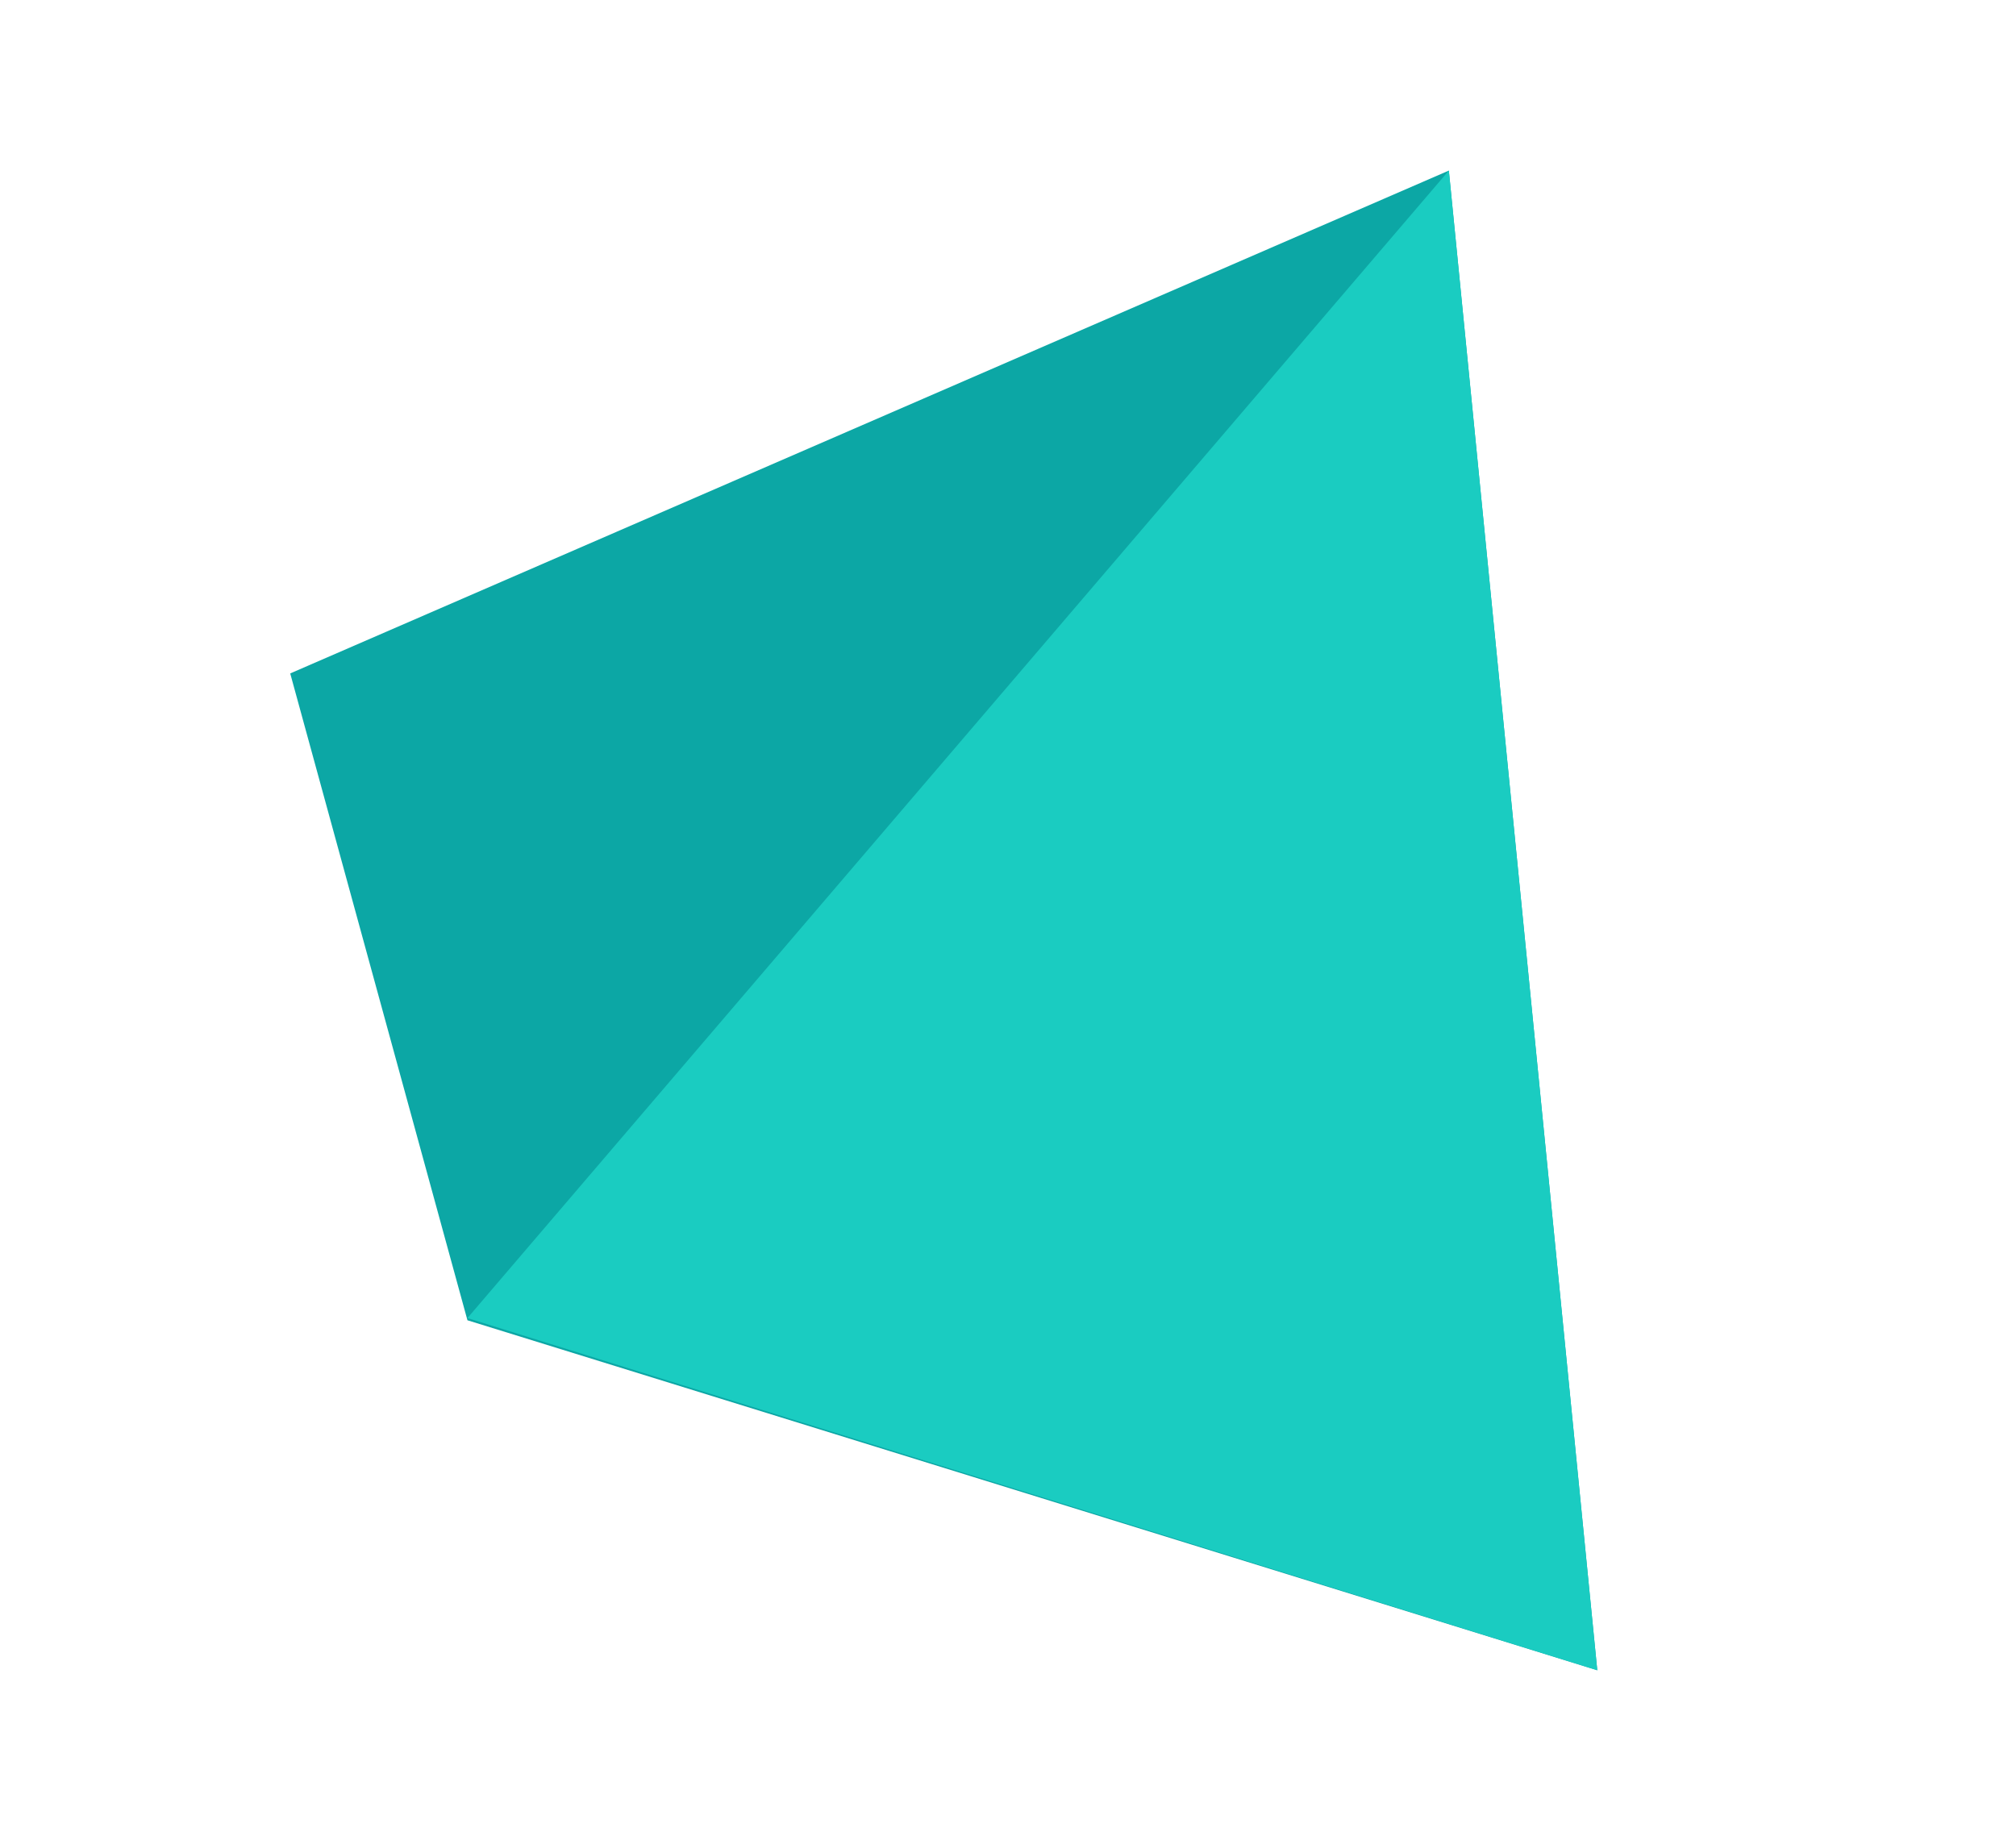 <?xml version="1.0" encoding="utf-8"?>
<!-- Generator: Adobe Illustrator 25.2.3, SVG Export Plug-In . SVG Version: 6.00 Build 0)  -->
<svg version="1.1" id="Layer_1" xmlns="http://www.w3.org/2000/svg" xmlns:xlink="http://www.w3.org/1999/xlink" x="0px" y="0px"
	 viewBox="0 0 91 82.7" style="enable-background:new 0 0 91 82.7;" xml:space="preserve">
<style type="text/css">
	.st0{fill:#0CA7A5;}
	.st1{fill:#1ACCC1;}
</style>
<polygon class="st0" points="65.4,7.7 13.1,30.4 21.1,59.6 72.1,75.4 "/>
<polygon class="st1" points="65.4,7.7 21.1,59.5 72.1,75.4 "/>
</svg>
